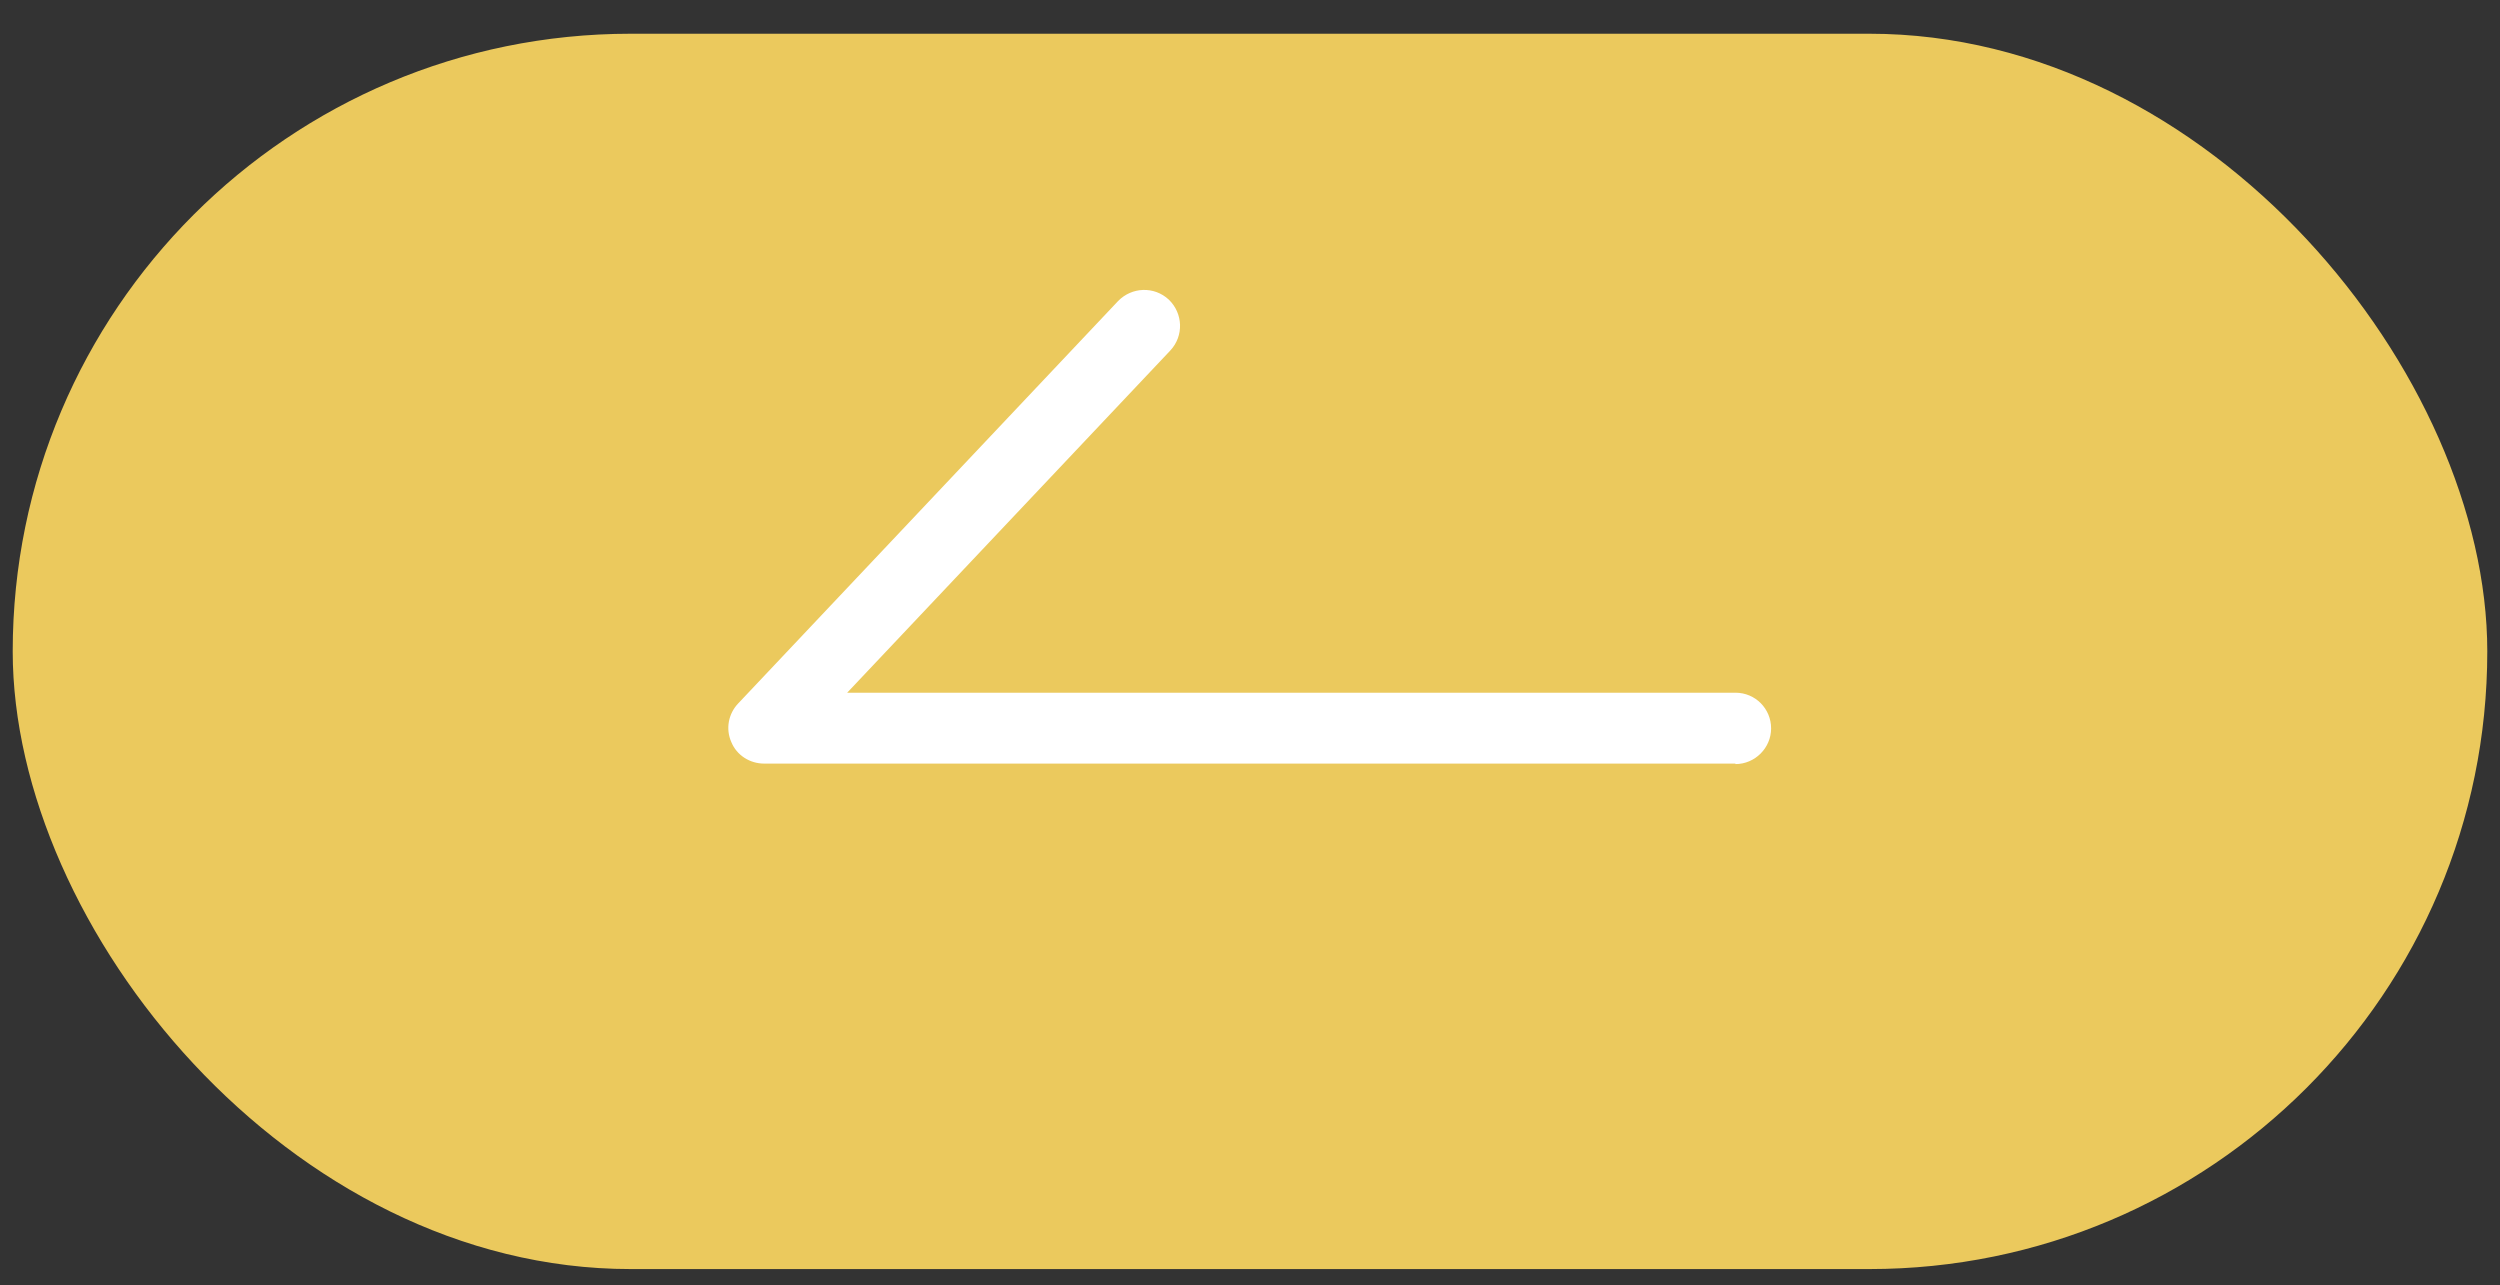 <?xml version="1.0" encoding="UTF-8"?>
<svg id="_レイヤー_1" data-name="レイヤー 1" xmlns="http://www.w3.org/2000/svg" viewBox="0 0 51.14 26.29">
  <rect x="0" y="0" width="51.14" height="26.29" fill="#333333" stroke="none"/>
  <defs>
    <style>
      .cls-1 {
        fill: #fff;
      }

      .cls-1, .cls-2 {
        stroke-width: 0px;
      }

      .cls-2 {
        fill: #ebc95d;
      }
    </style>
  </defs>
  <rect class="cls-2" x=".26" y=".69" width="50.62" height="25.27" rx="12.64" ry="12.64"/>
  <path class="cls-1" d="m35.5,15.62H15.63c-.29,0-.56-.17-.67-.44-.12-.27-.06-.58.14-.79l7.77-8.23c.28-.29.74-.31,1.04-.03.29.28.31.74.03,1.04l-6.61,7h18.17c.41,0,.73.33.73.73s-.33.73-.73.73Z"/>
</svg>